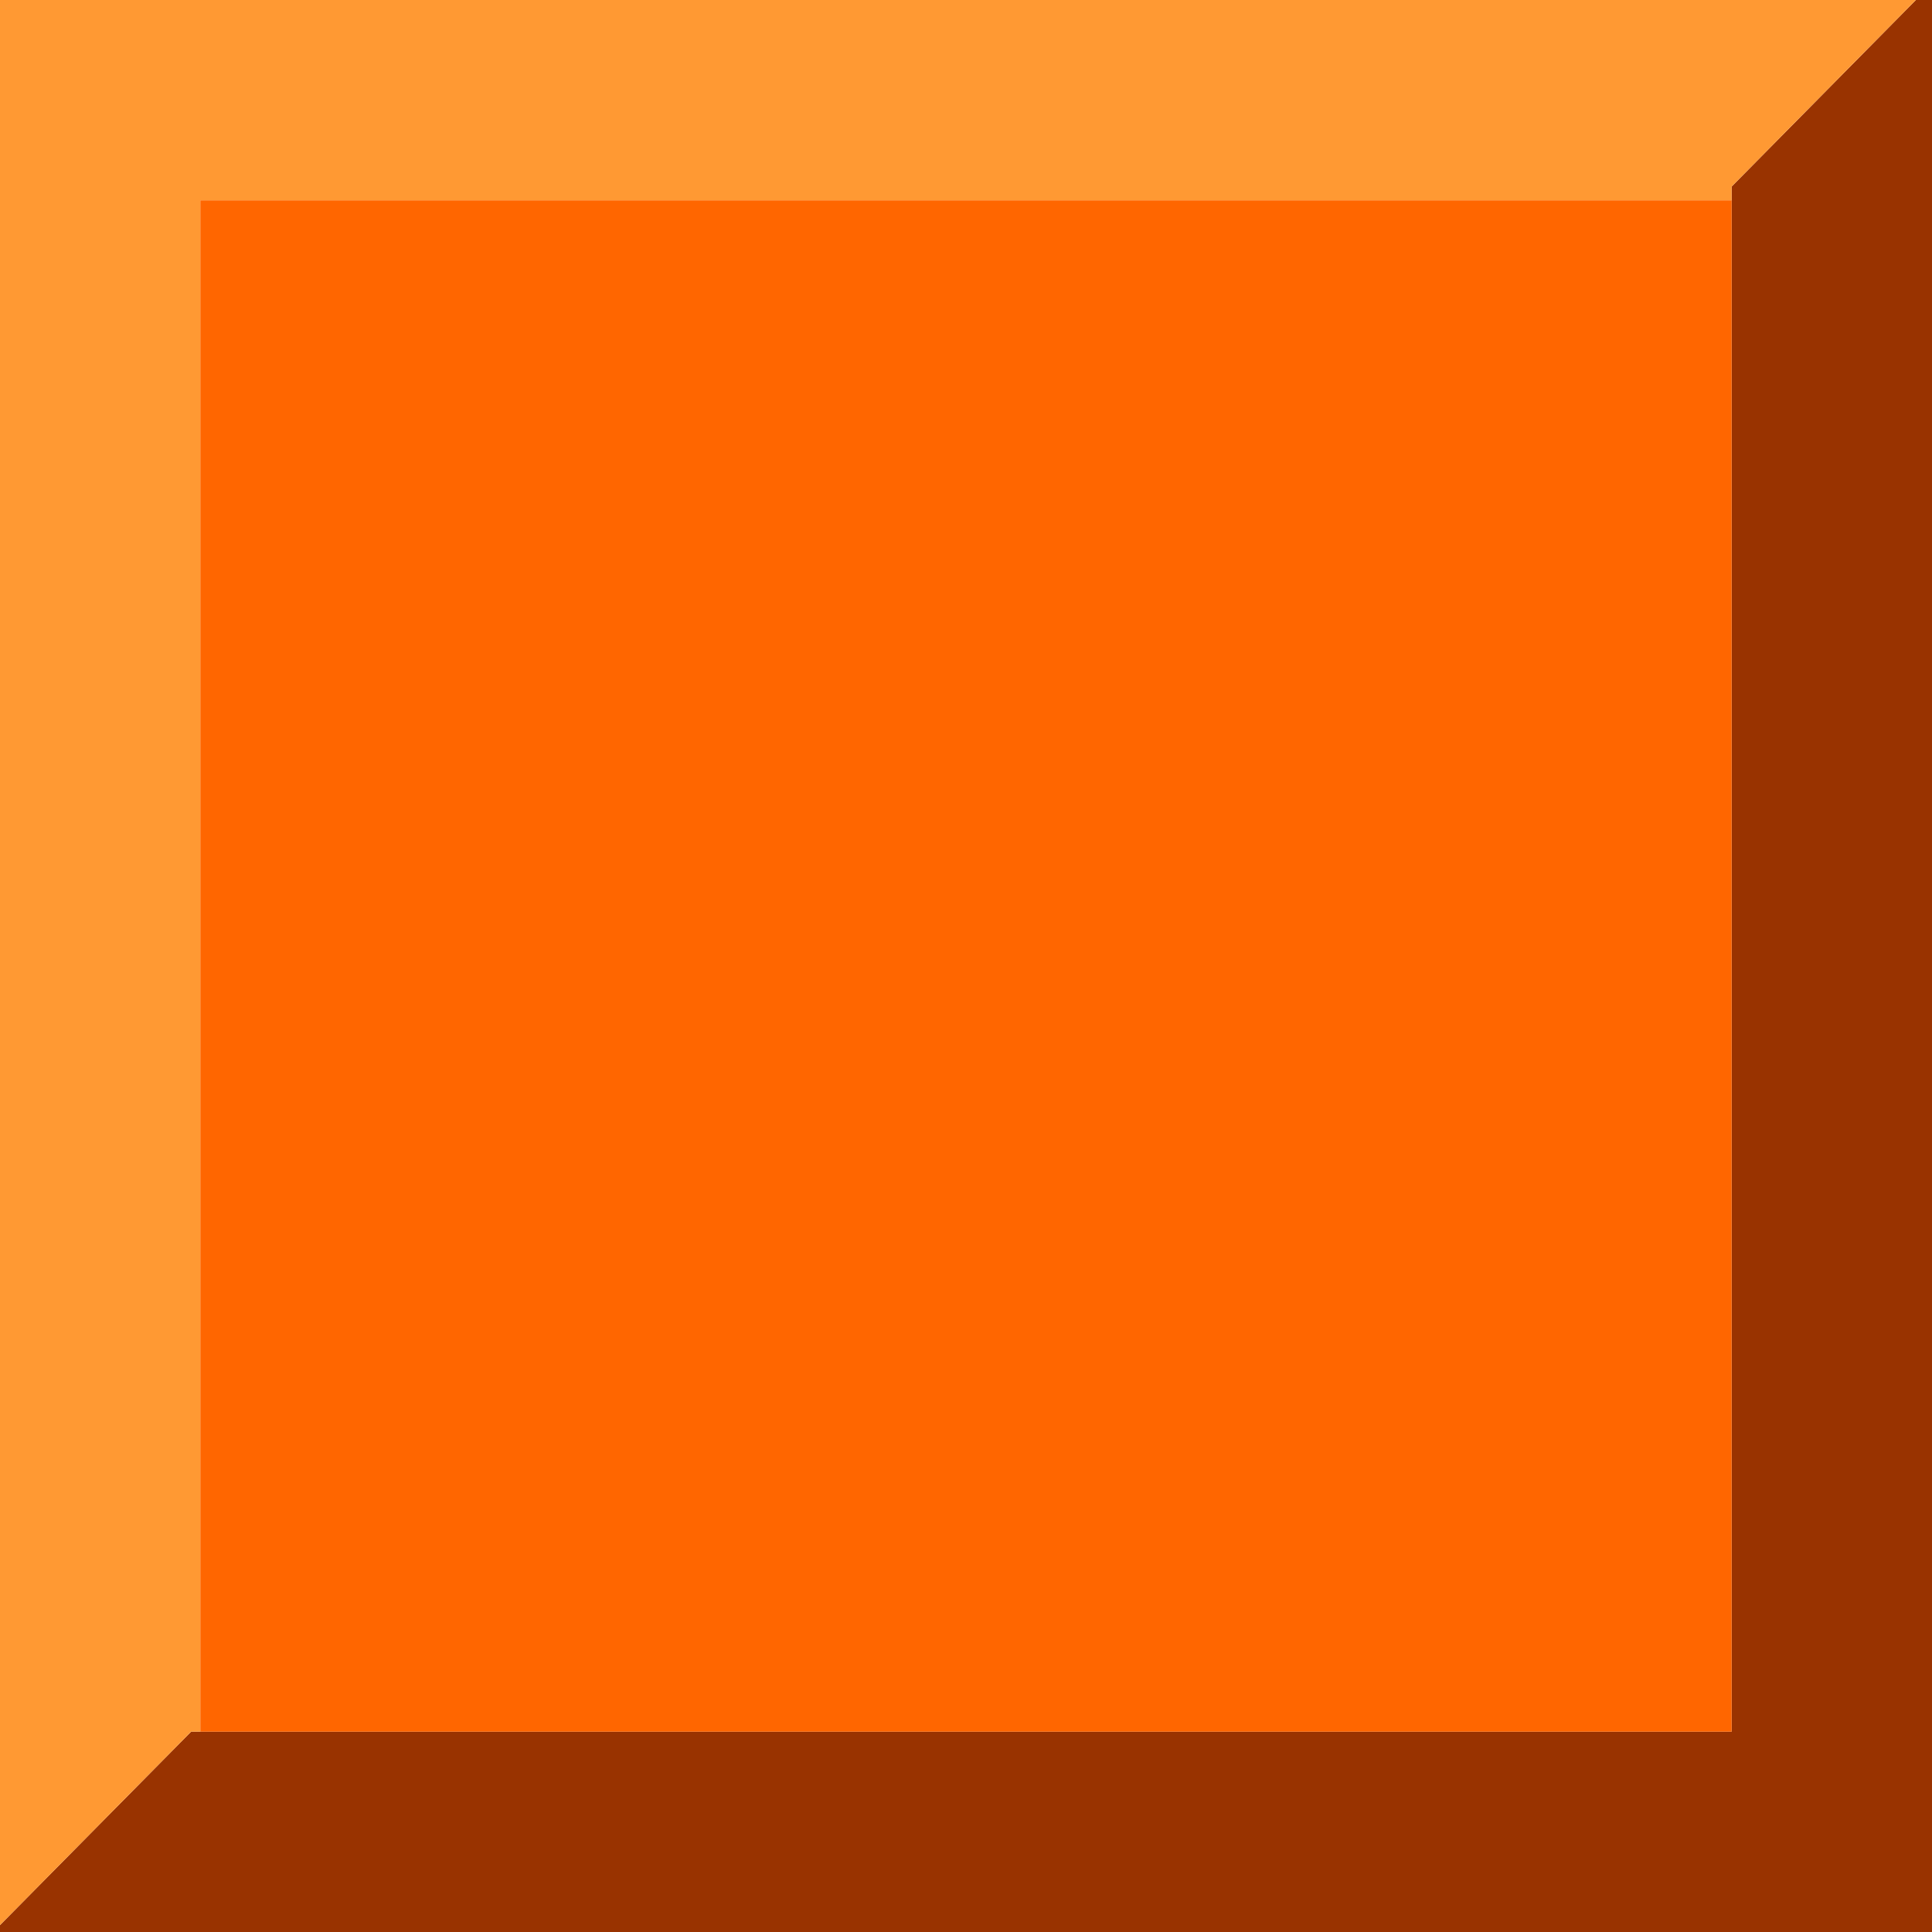 <?xml version="1.0" encoding="UTF-8" standalone="no"?>
<svg xmlns:xlink="http://www.w3.org/1999/xlink" height="41.95px" width="41.95px" xmlns="http://www.w3.org/2000/svg">
  <g transform="matrix(1.0, 0.0, 0.0, 1.0, 20.95, 20.95)">
    <path d="M16.65 -16.6 L16.65 -16.9 20.65 -20.95 21.0 -20.95 21.0 21.0 -20.95 21.0 -20.95 20.85 -16.8 16.65 -16.6 16.65 16.65 16.65 16.65 -16.6" fill="#993300" fill-rule="evenodd" stroke="none"/>
    <path d="M20.65 -20.95 L16.65 -16.9 16.65 -16.6 -16.6 -16.6 -16.6 16.65 -16.8 16.65 -20.95 20.85 -20.95 -20.95 20.65 -20.95" fill="#ff9933" fill-rule="evenodd" stroke="none"/>
    <path d="M16.65 -16.6 L16.65 16.65 -16.6 16.65 -16.6 -16.6 16.65 -16.6" fill="#ff6600" fill-rule="evenodd" stroke="none"/>
  </g>
</svg>
